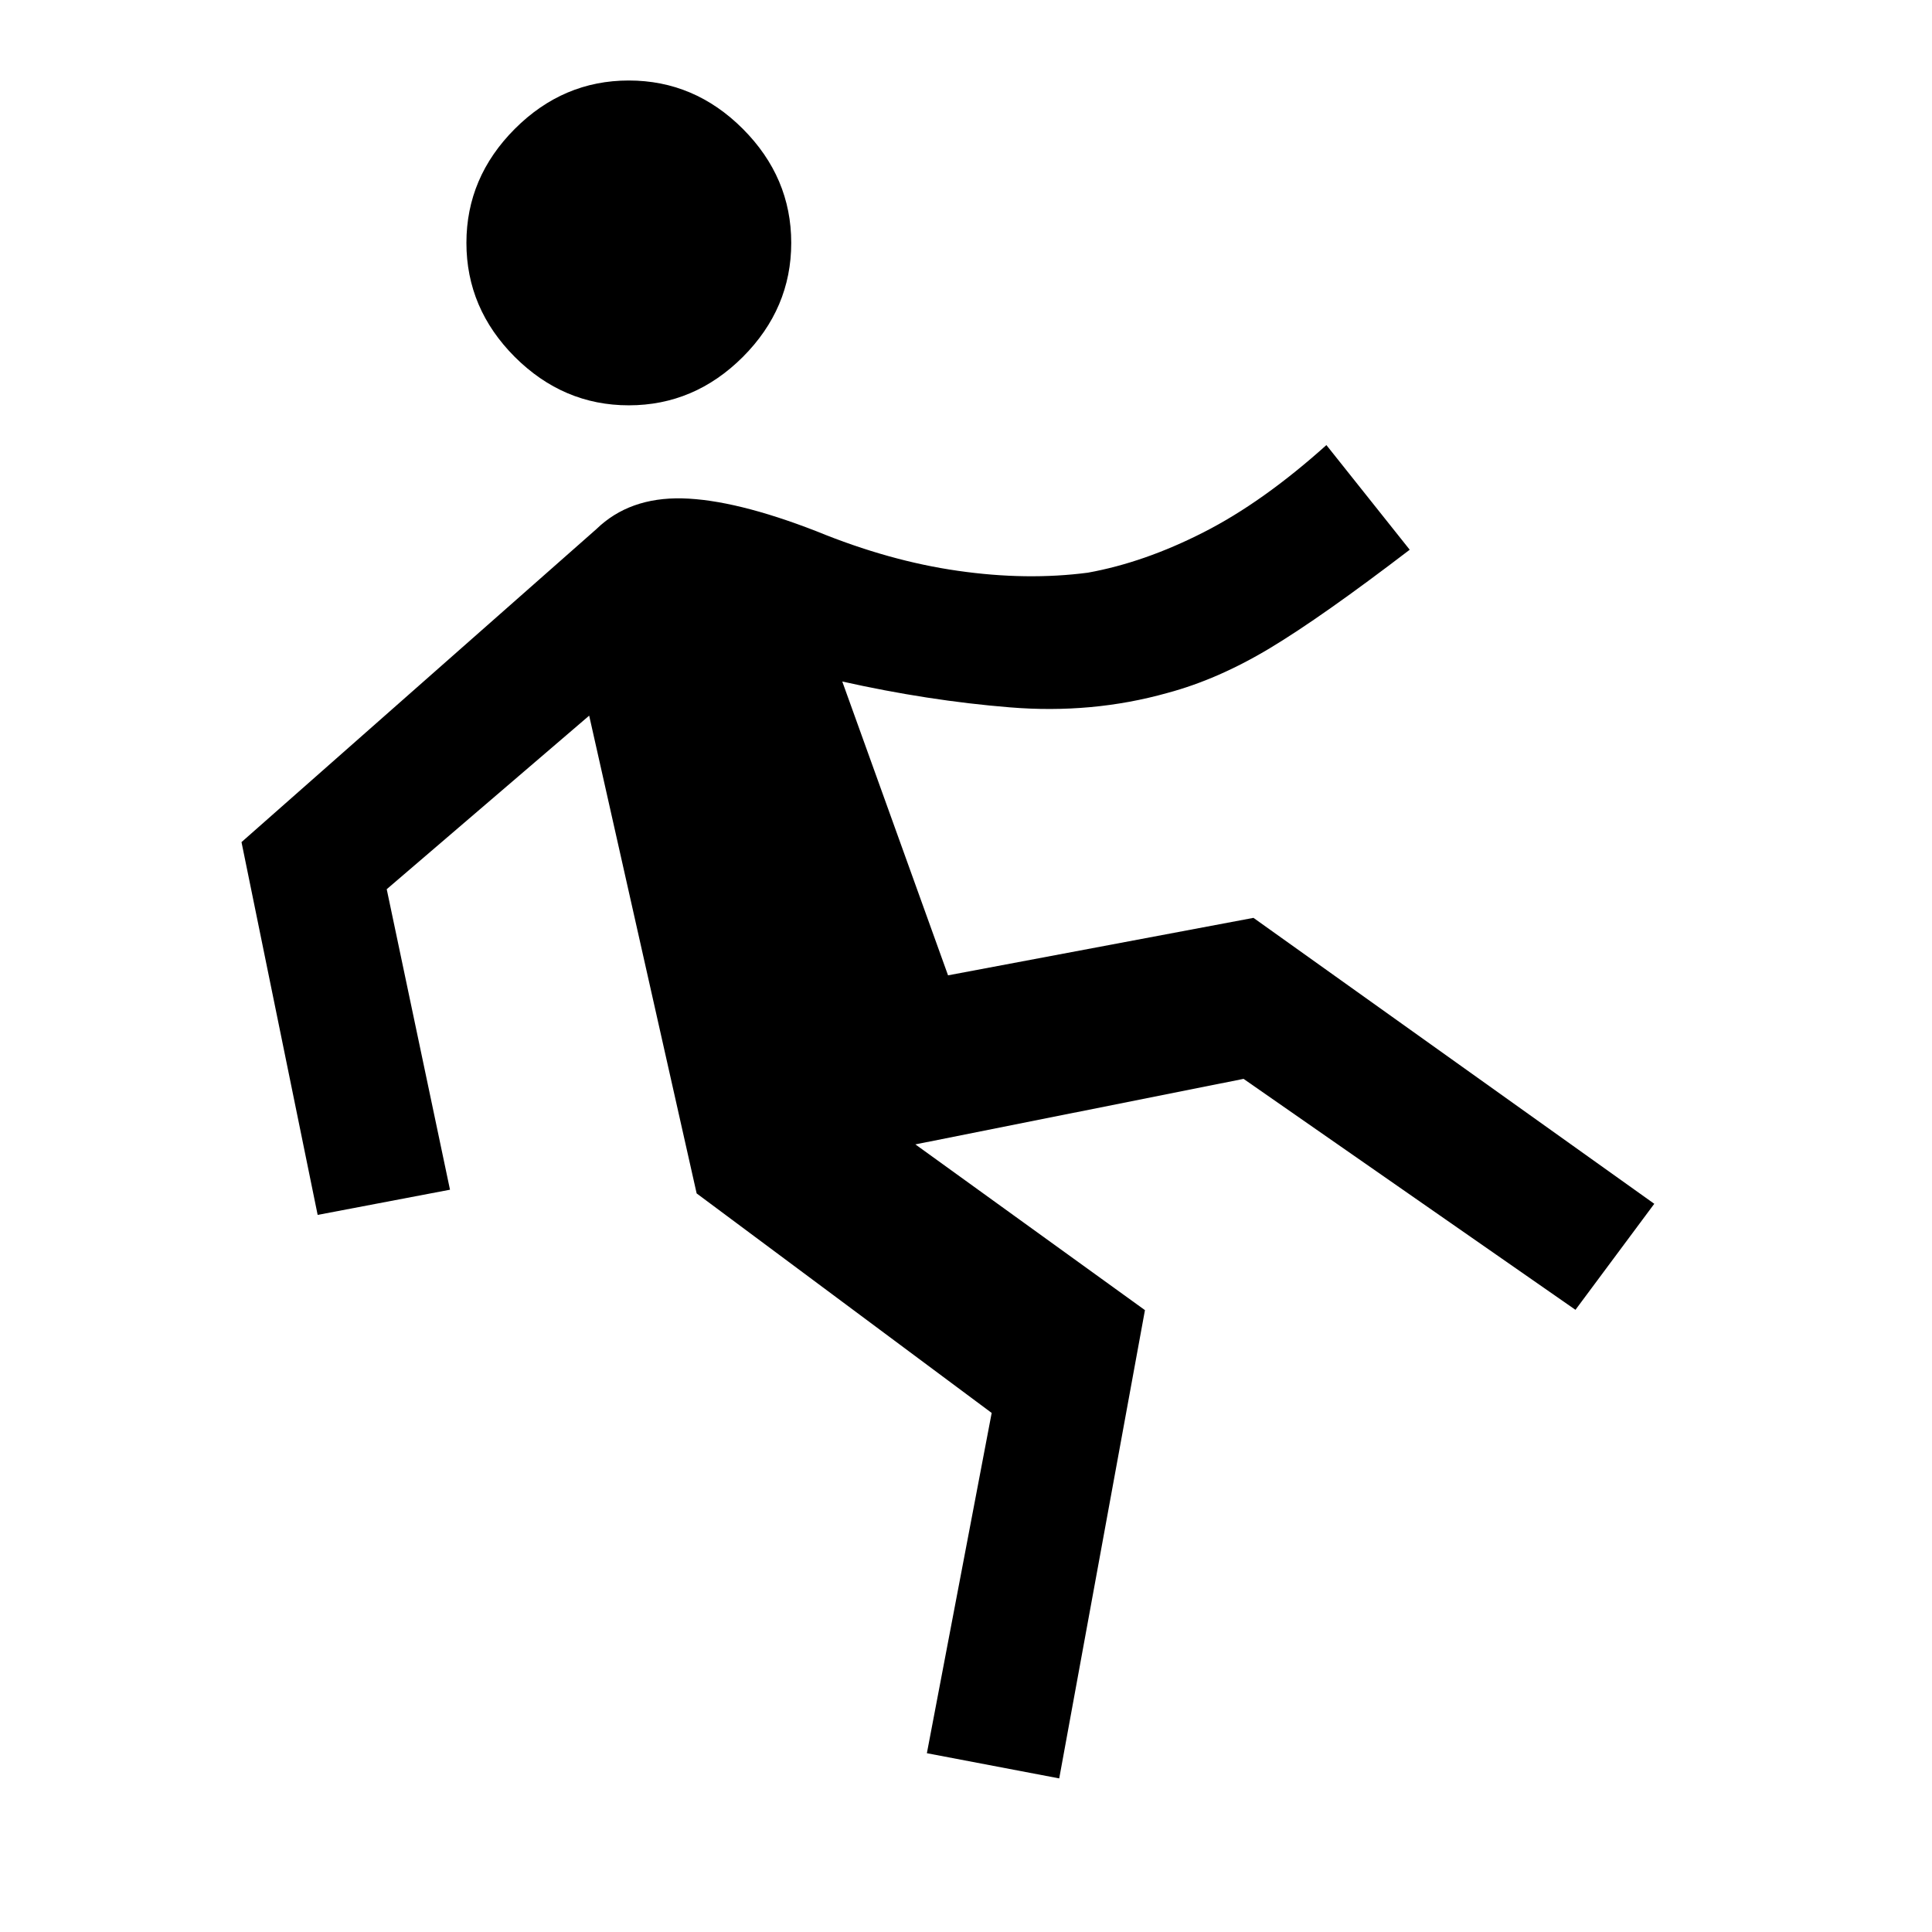 <svg width="24" height="24" viewBox="0 0 24 24" fill="none" xmlns="http://www.w3.org/2000/svg">
<path d="M13.158 22.092L11.514 21.779L12.319 17.552L8.654 14.825L7.319 8.89L4.804 11.046L5.59 14.779L3.946 15.092L3 10.461L7.408 6.573C7.681 6.308 8.037 6.181 8.476 6.191C8.915 6.202 9.471 6.338 10.144 6.6C10.745 6.846 11.331 7.01 11.901 7.091C12.471 7.173 13.008 7.18 13.514 7.114C13.979 7.03 14.457 6.864 14.948 6.614C15.439 6.365 15.949 6.003 16.477 5.529L17.512 6.829C16.785 7.385 16.206 7.793 15.775 8.052C15.344 8.311 14.92 8.496 14.502 8.608C13.879 8.783 13.227 8.843 12.545 8.787C11.864 8.732 11.17 8.624 10.463 8.466L11.777 12.116L15.571 11.402L20.55 14.954L19.571 16.271L15.448 13.402L11.371 14.216L14.223 16.275L13.158 22.092ZM7.811 5.035C7.268 5.035 6.796 4.834 6.395 4.434C5.995 4.033 5.794 3.561 5.794 3.017C5.794 2.474 5.995 2.002 6.395 1.601C6.796 1.2 7.268 1 7.811 1C8.355 1 8.827 1.2 9.228 1.601C9.628 2.002 9.829 2.474 9.829 3.017C9.829 3.561 9.628 4.033 9.228 4.434C8.827 4.834 8.355 5.035 7.811 5.035Z" fill="black"/>
</svg>
